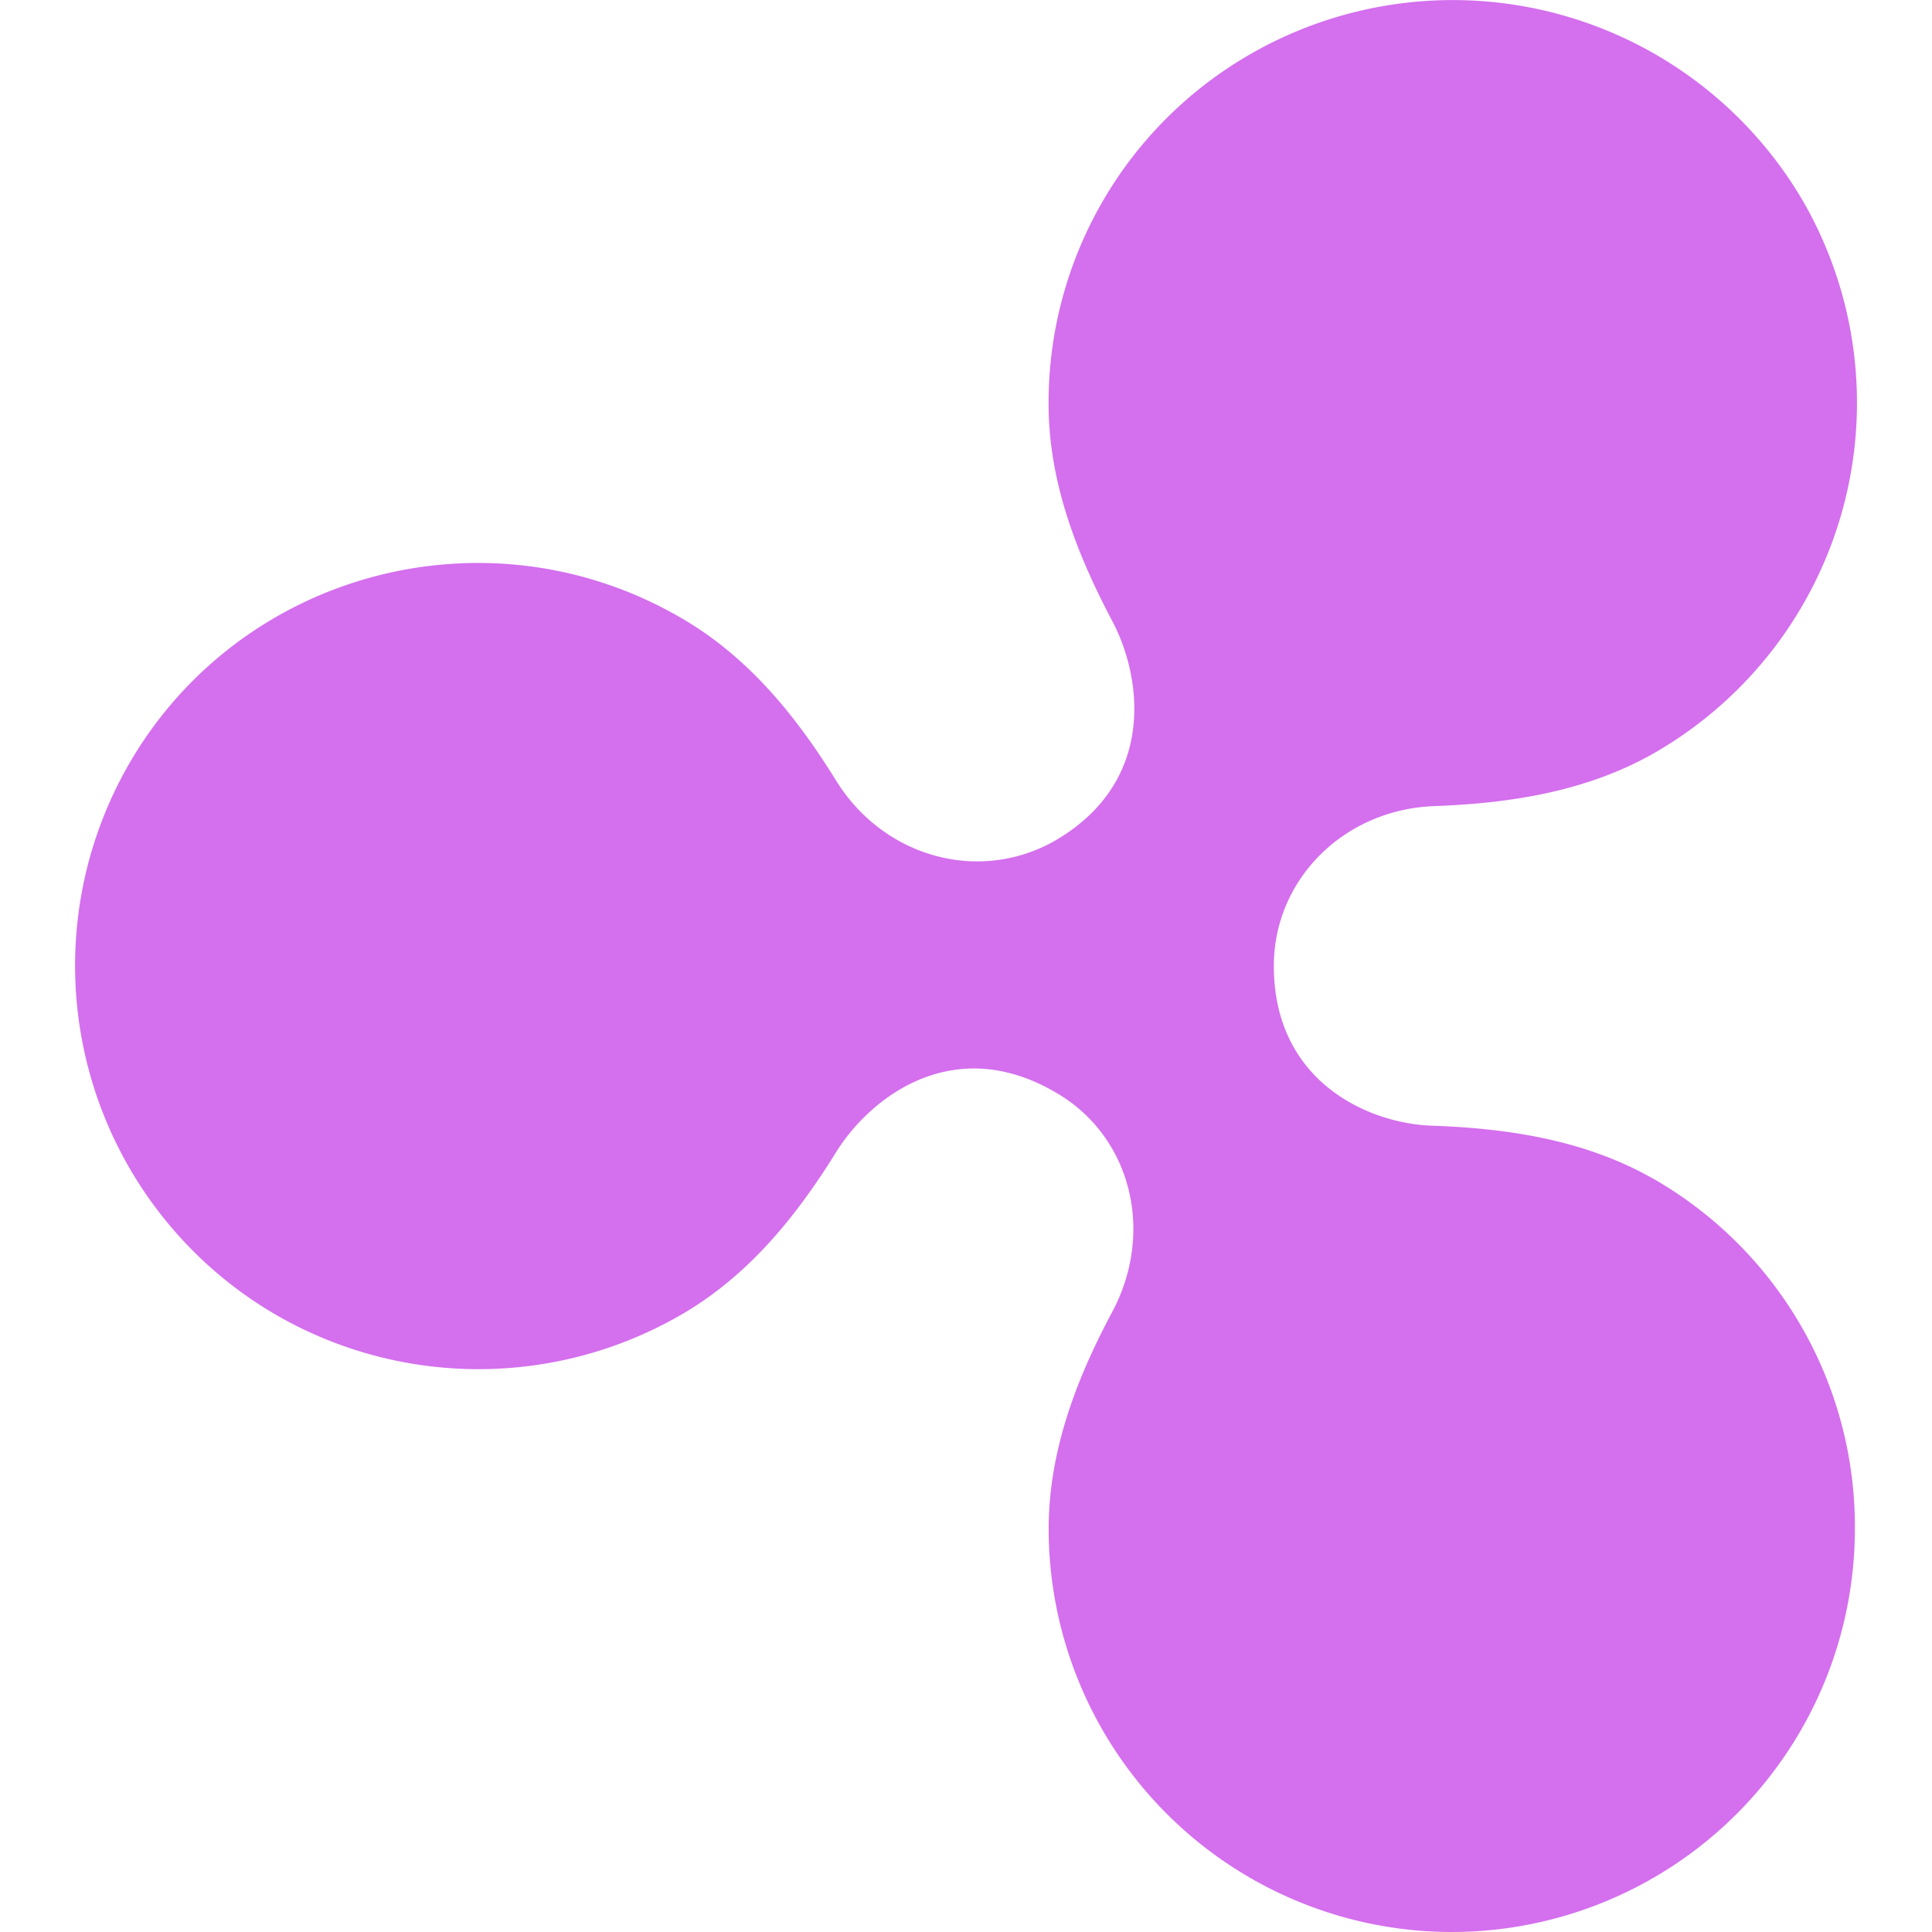 <svg role="img" width="32px" height="32px" viewBox="0 0 24 24" xmlns="http://www.w3.org/2000/svg"><title>Ripple</title><path fill="#d46fee" d="M20.55 14.65c-.846-.486-1.805-.632-2.752-.666-.79-.023-1.974-.541-1.974-1.985 0-1.072.868-1.94 1.985-1.985.947-.034 1.906-.18 2.752-.666A5.018 5.018 0 0022.4 2.502 5.04 5.04 0 0015.53.674a4.993 4.993 0 00-2.504 4.343c0 .97.35 1.861.79 2.696.372.699.553 1.996-.71 2.73-.948.54-2.132.202-2.719-.745-.496-.801-1.094-1.545-1.94-2.03C6.045 6.28 2.977 7.104 1.6 9.495A5.018 5.018 0 003.44 16.34a5.025 5.025 0 005.008 0c.846-.485 1.444-1.23 1.94-2.03.406-.654 1.433-1.489 2.718-.744.948.541 1.241 1.737.711 2.73-.44.823-.79 1.725-.79 2.695A5.011 5.011 0 0018.034 24a5.011 5.011 0 005.008-5.008 4.982 4.982 0 00-2.492-4.343z"/></svg>